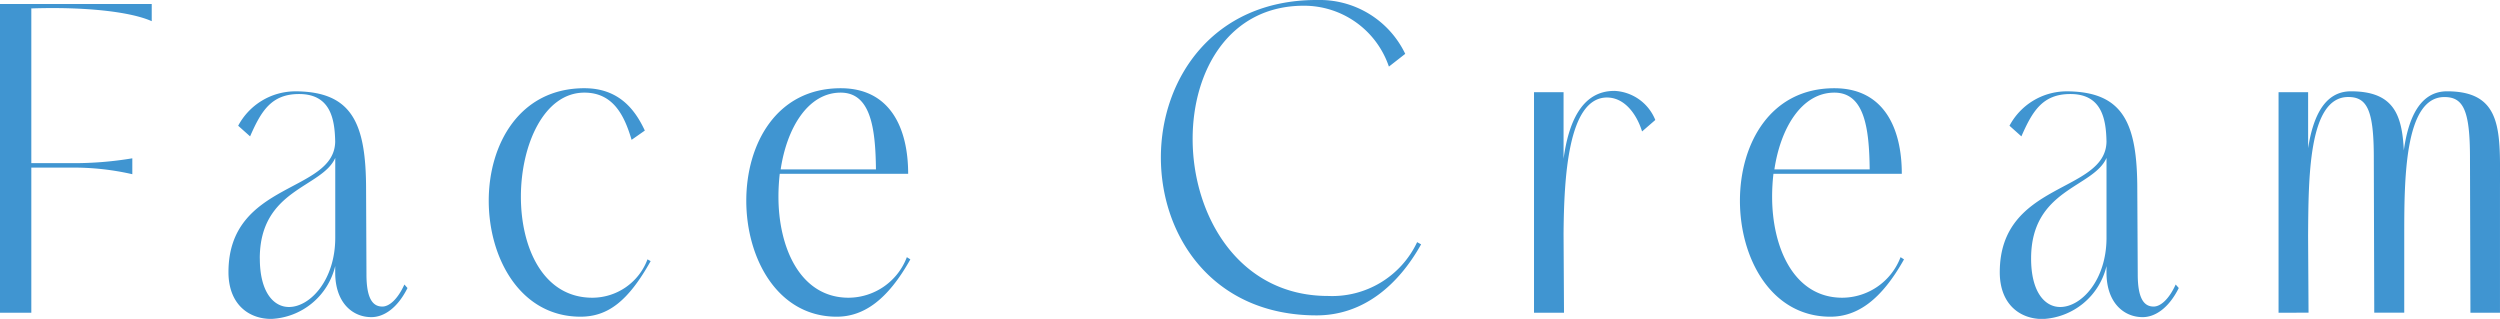 <svg xmlns="http://www.w3.org/2000/svg" xmlns:xlink="http://www.w3.org/1999/xlink" width="235.187" height="30" viewBox="0 0 235.187 30">
  <defs>
    <clipPath id="clip-path">
      <path id="パス_4660" data-name="パス 4660" d="M0,10.53H235.187v-30H0Z" transform="translate(0 19.47)" fill="none"/>
    </clipPath>
  </defs>
  <g id="グループ_11770" data-name="グループ 11770" transform="translate(0 19.47)">
    <g id="グループ_11769" data-name="グループ 11769" transform="translate(0 -19.47)" clip-path="url(#clip-path)">
      <g id="グループ_11768" data-name="グループ 11768" transform="translate(0 0)">
        <path id="パス_4659" data-name="パス 4659" d="M1.034,10.326V-3.326H4.892a24.653,24.653,0,0,1,5.644.622V-4.2a33.208,33.208,0,0,1-5.644.456H1.034V-18.3c4.978-.166,9.294.29,11.328,1.2v-1.618H-1.912V10.326ZM25.806-10.5a6.1,6.1,0,0,0-5.311,3.236l1.12,1c1.037-2.365,1.991-3.983,4.606-3.983,2.946,0,3.361,2.324,3.4,4.481C29.539-.919,19.581-2.039,19.581,6.509c0,2.986,1.867,4.4,4.025,4.4a6.485,6.485,0,0,0,6.017-4.978V6.55c0,2.823,1.618,4.191,3.4,4.191,1.162,0,2.448-.829,3.4-2.738l-.291-.331c-.622,1.368-1.411,2.074-2.074,2.074-.831,0-1.495-.622-1.495-3.029L32.527-1.25c0-6.225-1.287-9.253-6.721-9.253M22.527,5.223c0-6.556,5.851-6.639,7.1-9.461v7.51c0,3.983-2.365,6.515-4.356,6.515-1.453,0-2.74-1.411-2.74-4.564M53.066-10.794c-6.1,0-9,5.27-9,10.581,0,5.436,2.988,10.912,8.632,10.912,2.572,0,4.481-1.451,6.6-5.228L59,5.306a5.55,5.55,0,0,1-5.186,3.609c-4.647,0-6.723-4.73-6.723-9.5,0-4.855,2.159-9.794,5.975-9.794,2.738,0,3.777,2.2,4.439,4.441l1.245-.872c-.871-1.867-2.365-3.983-5.684-3.983M83.4,5.1A5.9,5.9,0,0,1,77.92,8.915c-4.564,0-6.6-4.73-6.6-9.5a19.131,19.131,0,0,1,.123-2.159H83.523c0-4.314-1.7-8.049-6.348-8.049-6.059,0-8.88,5.27-8.88,10.581,0,5.436,2.946,10.912,8.505,10.912,2.573,0,4.814-1.618,6.929-5.393ZM71.53-3.159c.581-3.9,2.573-7.22,5.644-7.22,2.821,0,3.277,3.32,3.319,7.22Zm50.414-15.934c-9.75,0-14.647,7.428-14.647,14.814,0,7.427,4.9,14.855,14.647,14.855,4.439,0,7.718-2.9,9.834-6.681l-.373-.208a8.833,8.833,0,0,1-8.382,5.063c-8.424,0-12.738-7.593-12.738-14.772,0-6.431,3.444-12.532,10.456-12.532a8.428,8.428,0,0,1,8.008,5.727l1.536-1.2a8.92,8.92,0,0,0-8.341-5.063m28.008,8.549c-3.112,0-4.316,3.069-4.772,6.39v-6.267H142.4V10.326h2.821L145.18,2.9c.042-5.27.414-12.78,4.066-12.821,1.826,0,2.9,1.824,3.319,3.194l1.245-1.079a4.361,4.361,0,0,0-3.858-2.738M176.882,5.1A5.9,5.9,0,0,1,171.4,8.915c-4.564,0-6.6-4.73-6.6-9.5a18.778,18.778,0,0,1,.125-2.159H177c0-4.314-1.7-8.049-6.348-8.049-6.057,0-8.88,5.27-8.88,10.581,0,5.436,2.946,10.912,8.507,10.912,2.573,0,4.814-1.618,6.929-5.393ZM165.014-3.159c.581-3.9,2.573-7.22,5.643-7.22,2.823,0,3.279,3.32,3.32,7.22ZM192.441-10.5a6.1,6.1,0,0,0-5.311,3.236l1.12,1c1.037-2.365,1.992-3.983,4.606-3.983,2.946,0,3.361,2.324,3.4,4.481-.082,4.855-10.04,3.735-10.04,12.284,0,2.986,1.866,4.4,4.025,4.4a6.483,6.483,0,0,0,6.015-4.978V6.55c0,2.823,1.619,4.191,3.4,4.191,1.162,0,2.447-.829,3.4-2.738l-.291-.331c-.623,1.368-1.41,2.074-2.074,2.074-.831,0-1.495-.622-1.495-3.029l-.042-7.966c0-6.225-1.285-9.253-6.721-9.253M189.164,5.223c0-6.556,5.851-6.639,7.094-9.461v7.51c0,3.983-2.365,6.515-4.356,6.515-1.453,0-2.738-1.411-2.738-4.564m26.1,5.1-.042-7.262c.042-5.27,0-13.028,3.775-13.028,1.784,0,2.407,1.245,2.407,5.726l.042,14.564h2.821V3.106c0-5.228,0-13.069,3.777-13.069,1.784,0,2.407,1.245,2.407,5.726l.042,14.564h2.78V-1.25c0-5.311.373-9.253-4.98-9.253-2.572,0-3.65,2.572-4.066,5.559-.165-3.361-.954-5.559-4.978-5.559-2.49,0-3.569,2.405-4.025,5.351v-5.27h-2.781V10.326Z" transform="translate(1.912 19.093)" fill="#4095d1"/>
      </g>
    </g>
  </g>
</svg>
